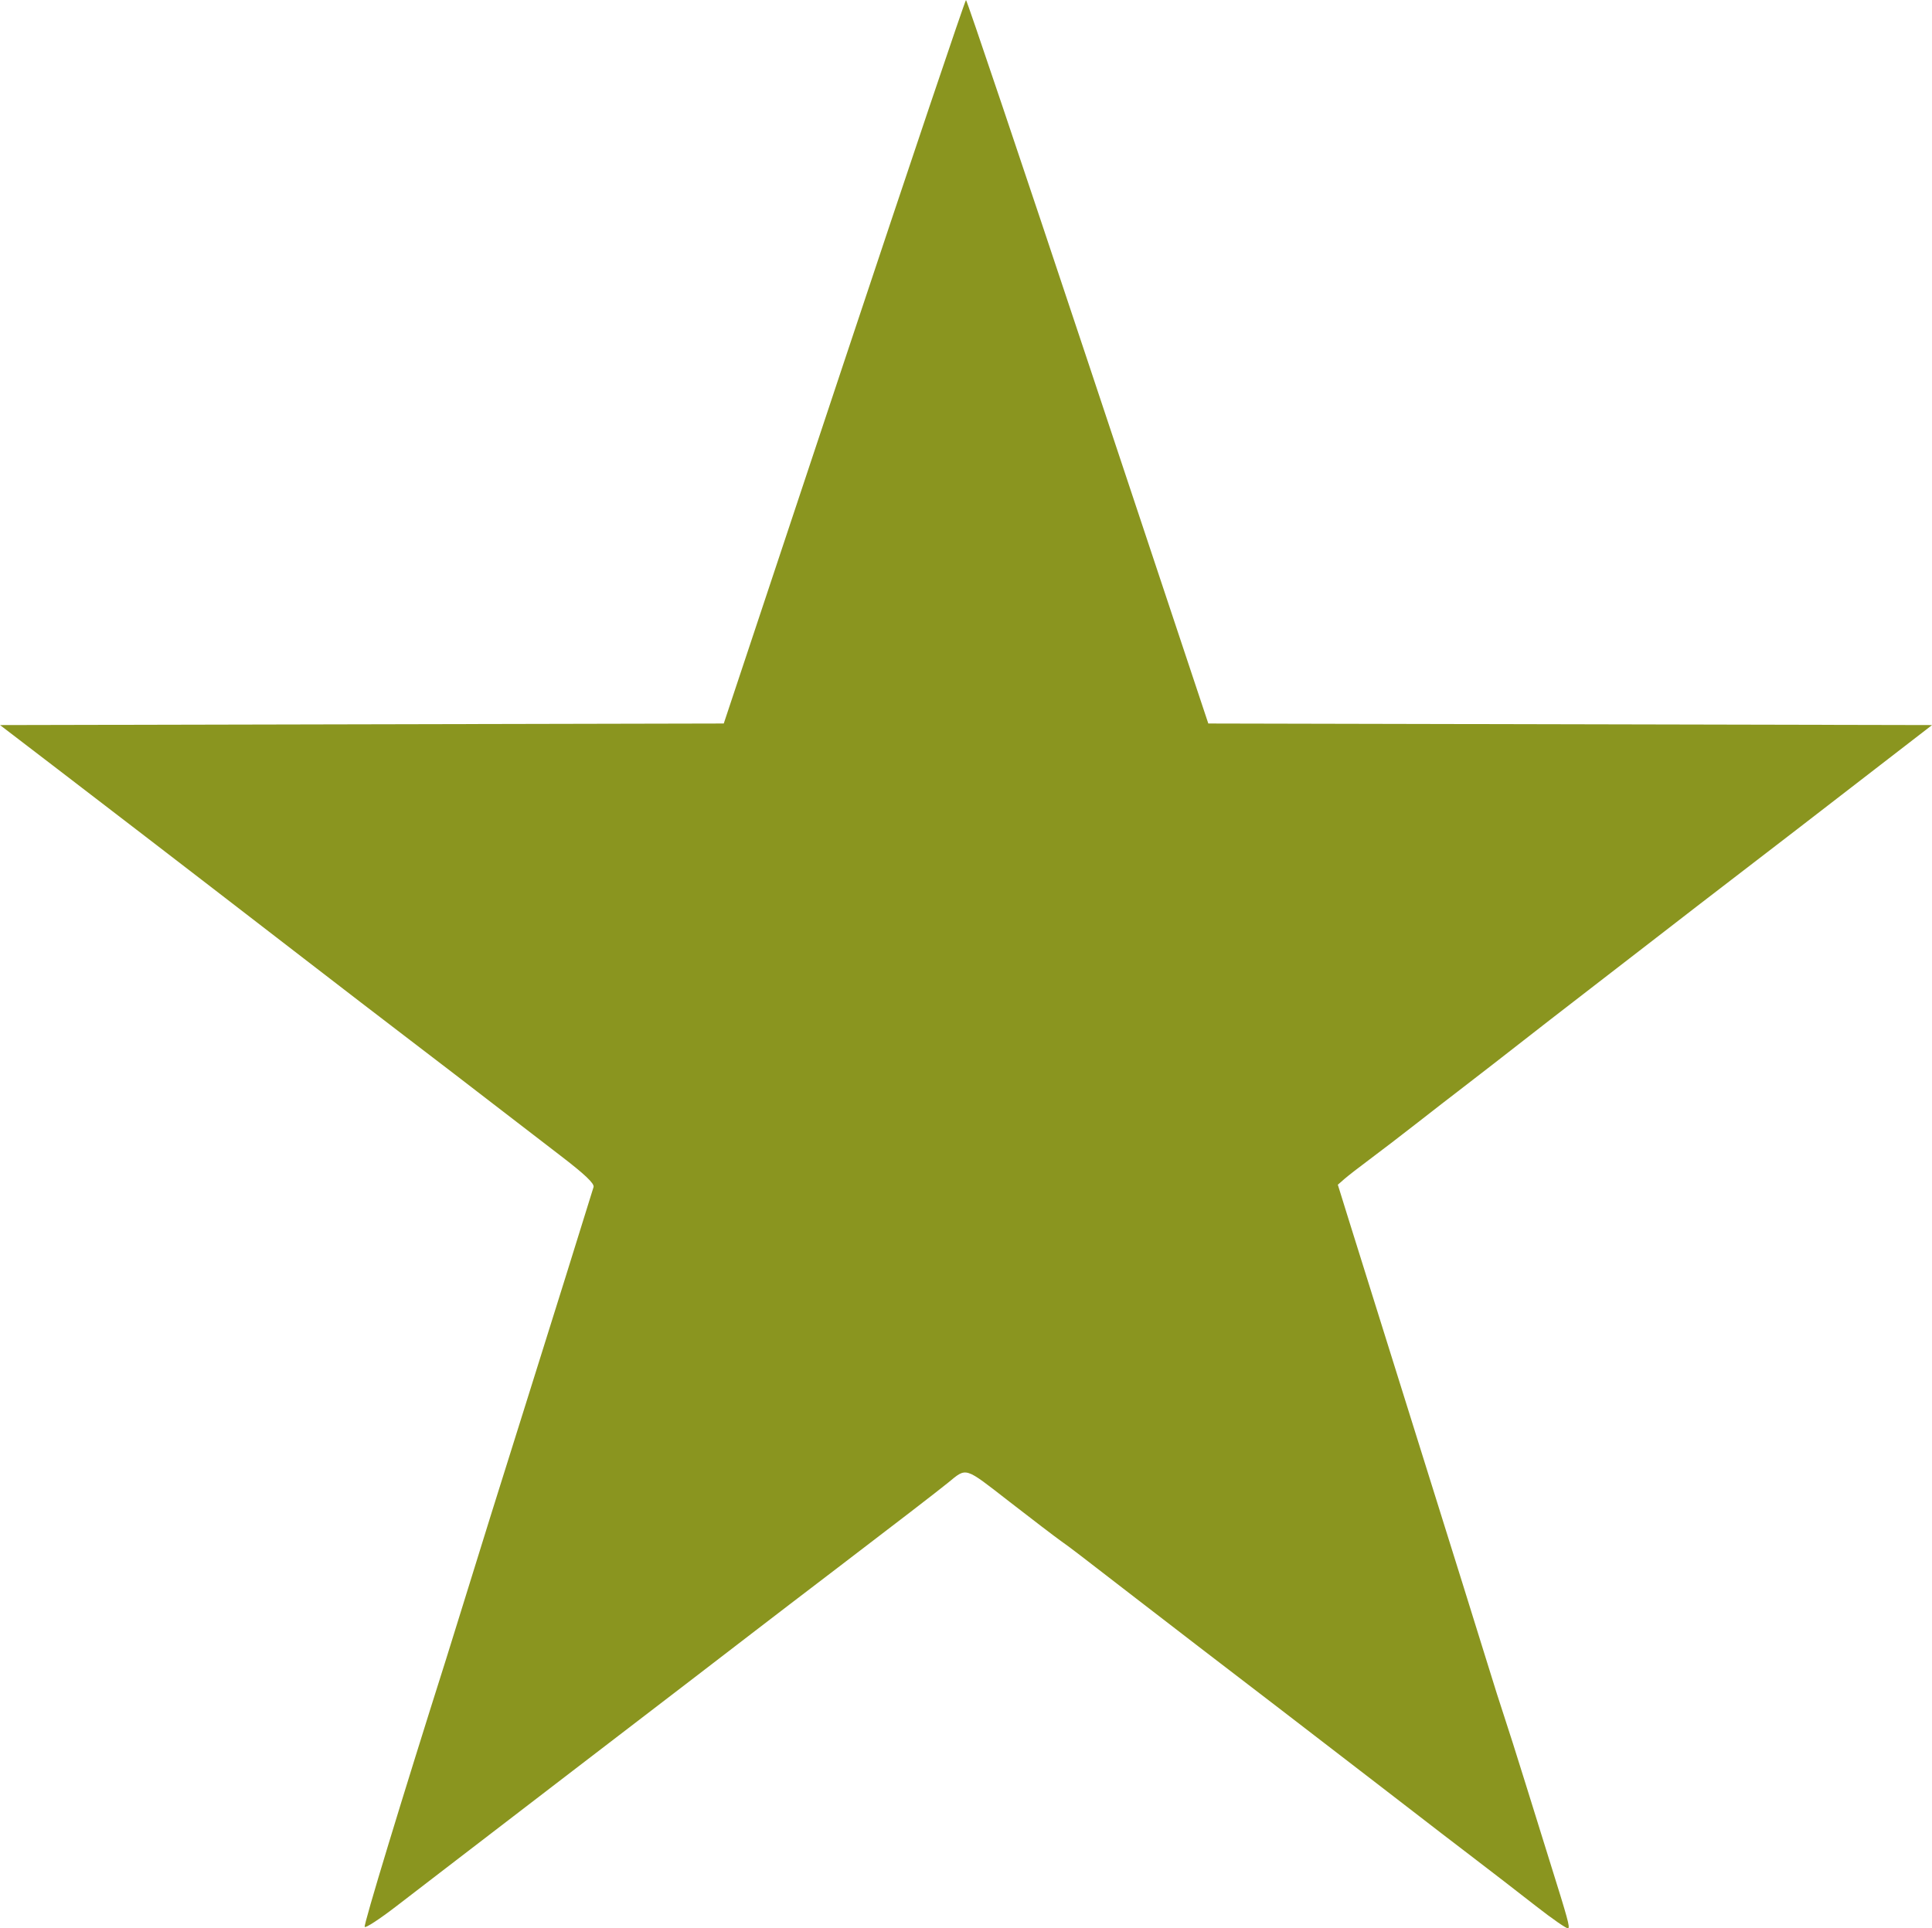 <?xml version="1.0" encoding="UTF-8"?>
<svg width="220.38mm" height="219.98mm" version="1.1" viewBox="0 0 220.38 219.98" xmlns="http://www.w3.org/2000/svg" xmlns:cc="http://creativecommons.org/ns#" xmlns:dc="http://purl.org/dc/elements/1.1/" xmlns:rdf="http://www.w3.org/1999/02/22-rdf-syntax-ns#">
 <g transform="translate(25.728 -8.848)">
  <path d="m15.872 228.66c-0.14-0.226 4.238-14.629 9.29-30.56 0.369-1.164 1.233-3.942 1.92-6.174 1.528-4.966 4.578-14.724 7.11-22.754 2.108-6.684 7.529-24.027 7.786-24.91 0.116-0.398-1.022-1.476-3.811-3.609-2.187-1.673-5.723-4.393-7.857-6.044-2.134-1.652-6.262-4.819-9.172-7.038s-8.387-6.426-12.171-9.349c-3.784-2.923-8.586-6.625-10.672-8.226-2.086-1.602-5.44-4.182-7.453-5.734-2.013-1.552-6.565-5.045-10.114-7.761l-6.454-4.939 82.556-0.179 13.728-41.267c7.55-22.697 13.807-41.266 13.904-41.265 0.097 0.001 6.355 18.572 13.908 41.267l13.731 41.265 82.557 0.179-5.941 4.586c-3.267 2.522-7.543 5.824-9.502 7.337-1.959 1.513-5.307 4.088-7.442 5.722-2.134 1.635-5.573 4.286-7.641 5.893-2.068 1.607-5.402 4.182-7.408 5.723-2.006 1.541-4.521 3.485-5.588 4.319-4.486 3.505-9.504 7.403-10.591 8.225-0.641 0.485-2.689 2.073-4.55 3.528-1.861 1.455-4.336 3.352-5.498 4.215-1.163 0.863-2.453 1.866-2.868 2.228l-0.753 0.659 1.226 3.945c0.674 2.17 4.235 13.549 7.914 25.288s7.247 23.169 7.931 25.4c0.684 2.231 1.539 4.93 1.9 5.997 0.361 1.067 1.47 4.56 2.463 7.761 0.994 3.201 2.254 7.25 2.801 8.996 2.007 6.406 2.24 7.252 2.049 7.442-0.107 0.107-1.781-1.048-3.72-2.566-1.939-1.518-5.296-4.11-7.46-5.759-2.164-1.649-4.759-3.643-5.767-4.429-1.008-0.787-3.262-2.524-5.008-3.86-1.746-1.336-4.207-3.229-5.468-4.208-1.261-0.978-3.749-2.893-5.528-4.254-6.433-4.923-12.714-9.748-16.344-12.556-6.78-5.245-7.492-5.789-8.6-6.573-0.606-0.429-3.244-2.443-5.864-4.476-5.196-4.034-4.821-3.918-6.991-2.151-1.146 0.934-6.403 4.982-12.593 9.7-3.437 2.619-7.898 6.032-9.913 7.585-2.015 1.552-5.37 4.13-7.456 5.728-2.086 1.598-5.46 4.184-7.497 5.746-2.037 1.562-4.418 3.387-5.292 4.056-0.873 0.669-3.969 3.045-6.879 5.28s-6.324 4.855-7.585 5.821c-1.261 0.966-3.835 2.944-5.719 4.396-1.884 1.452-3.505 2.511-3.602 2.355z" fill="#8a951f" stroke-width=".353"/>
 </g>
</svg>
